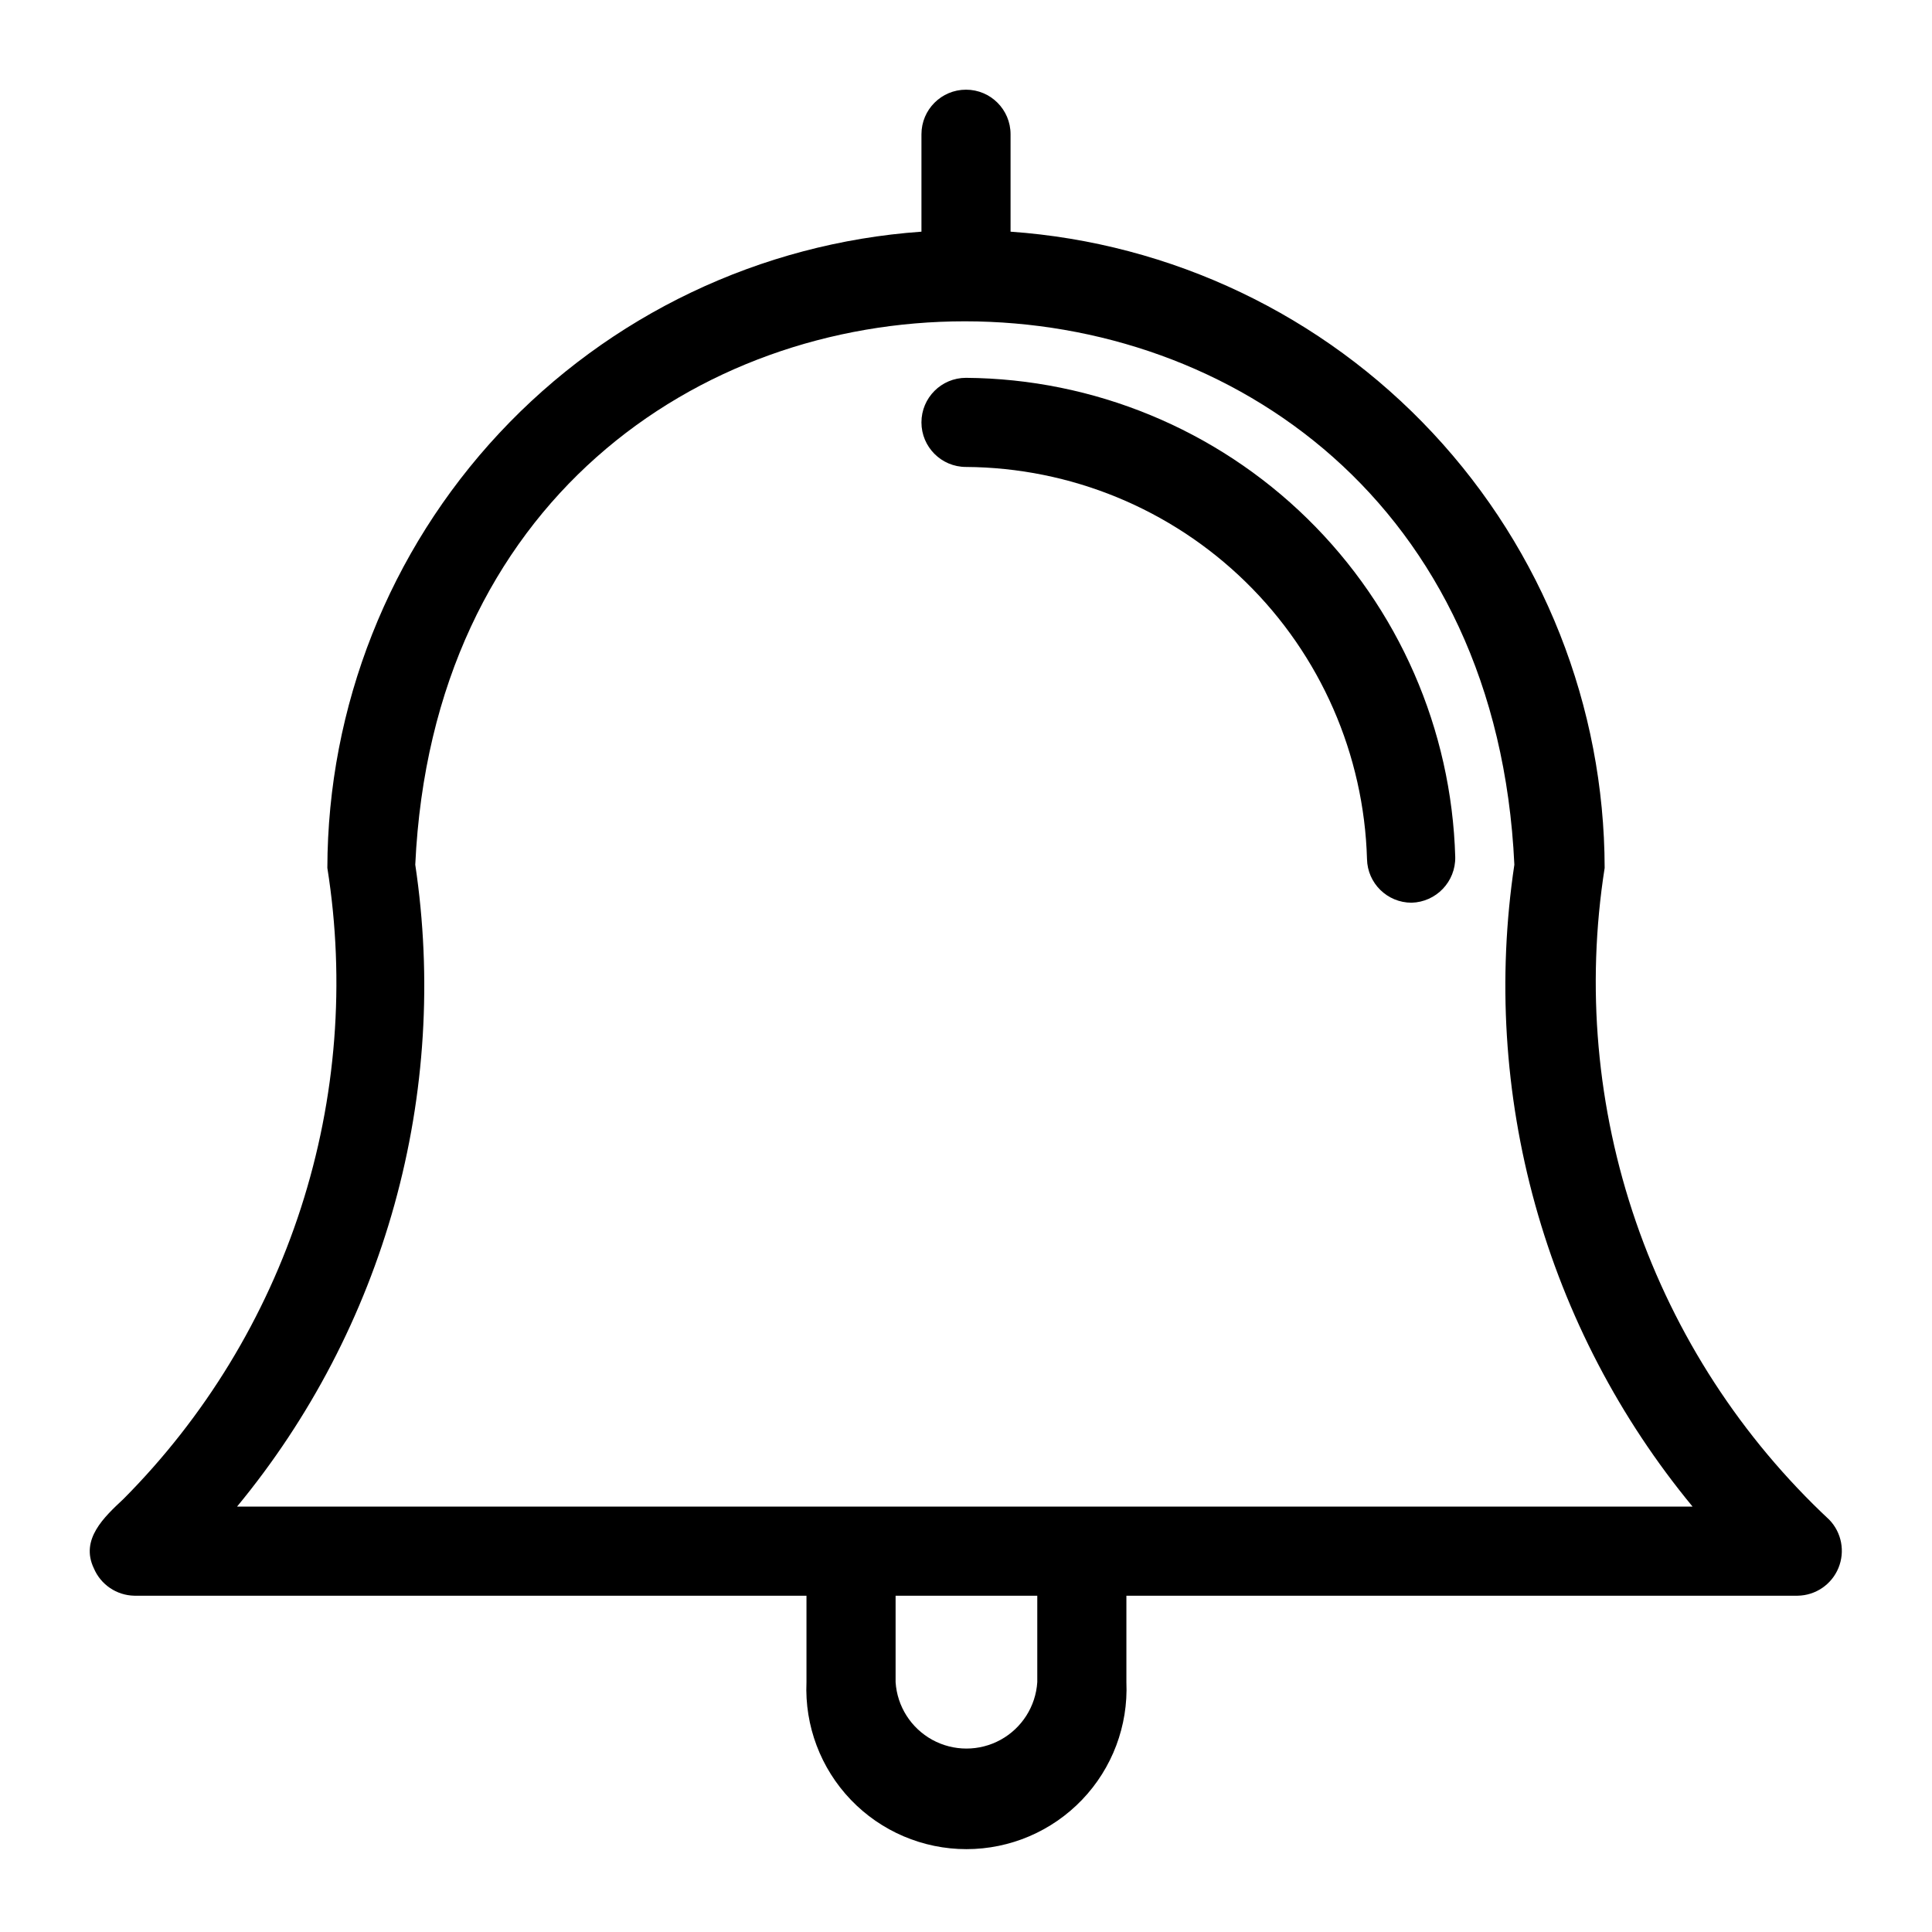 <?xml version="1.0" encoding="UTF-8"?>
<!-- Uploaded to: ICON Repo, www.iconrepo.com, Generator: ICON Repo Mixer Tools -->
<svg fill="#000000" width="800px" height="800px" version="1.1" viewBox="144 144 512 512" xmlns="http://www.w3.org/2000/svg">
 <g>
  <path d="m628.76 546.73c-23.266-21.742-40.855-48.852-51.23-78.957-10.375-30.105-13.219-62.297-8.281-93.758-0.074-42.801-16.352-83.984-45.562-115.27-29.207-31.281-69.184-50.344-111.88-53.348v-25.82c0-6.523-5.285-11.809-11.805-11.809-6.523 0-11.809 5.285-11.809 11.809v25.82c-42.688 3.023-82.652 22.09-111.86 53.367-29.203 31.281-45.488 72.457-45.582 115.25 4.785 30.156 2.391 61.012-6.992 90.066-9.383 29.051-25.488 55.48-47.012 77.137-5.117 4.801-11.57 10.707-7.871 18.422 1.832 4.312 6.023 7.148 10.707 7.242h178.14v22.906c-0.5 11.559 3.746 22.82 11.75 31.176 8 8.355 19.07 13.082 30.641 13.082 11.57 0 22.637-4.727 30.641-13.082 8.004-8.355 12.246-19.617 11.75-31.176v-22.906h177.91c4.738-0.078 8.977-2.961 10.785-7.34 1.812-4.375 0.855-9.41-2.441-12.812zm-209.87 43.059c-0.414 6.418-4.082 12.18-9.719 15.277-5.641 3.094-12.469 3.094-18.109 0-5.637-3.098-9.305-8.859-9.719-15.277v-22.906h37.547zm11.809-46.523h-223.88c19.363-23.457 33.578-50.723 41.715-80.031 8.137-29.309 10.016-60 5.516-90.082 8.973-192.08 282.37-191.92 291.27 0-4.5 30.082-2.621 60.773 5.516 90.082 8.137 29.309 22.352 56.574 41.715 80.031z"/>
  <path d="m400 244.13c-6.523 0-11.809 5.285-11.809 11.809 0 6.519 5.285 11.809 11.809 11.809 27.727 0.172 54.301 11.102 74.125 30.484 19.824 19.387 31.352 45.711 32.145 73.426 0.129 6.43 5.379 11.57 11.809 11.57 6.535-0.172 11.703-5.586 11.574-12.121-0.961-33.836-15.008-65.98-39.191-89.664-24.184-23.684-56.613-37.062-90.461-37.312z"/>
 </g>
</svg>